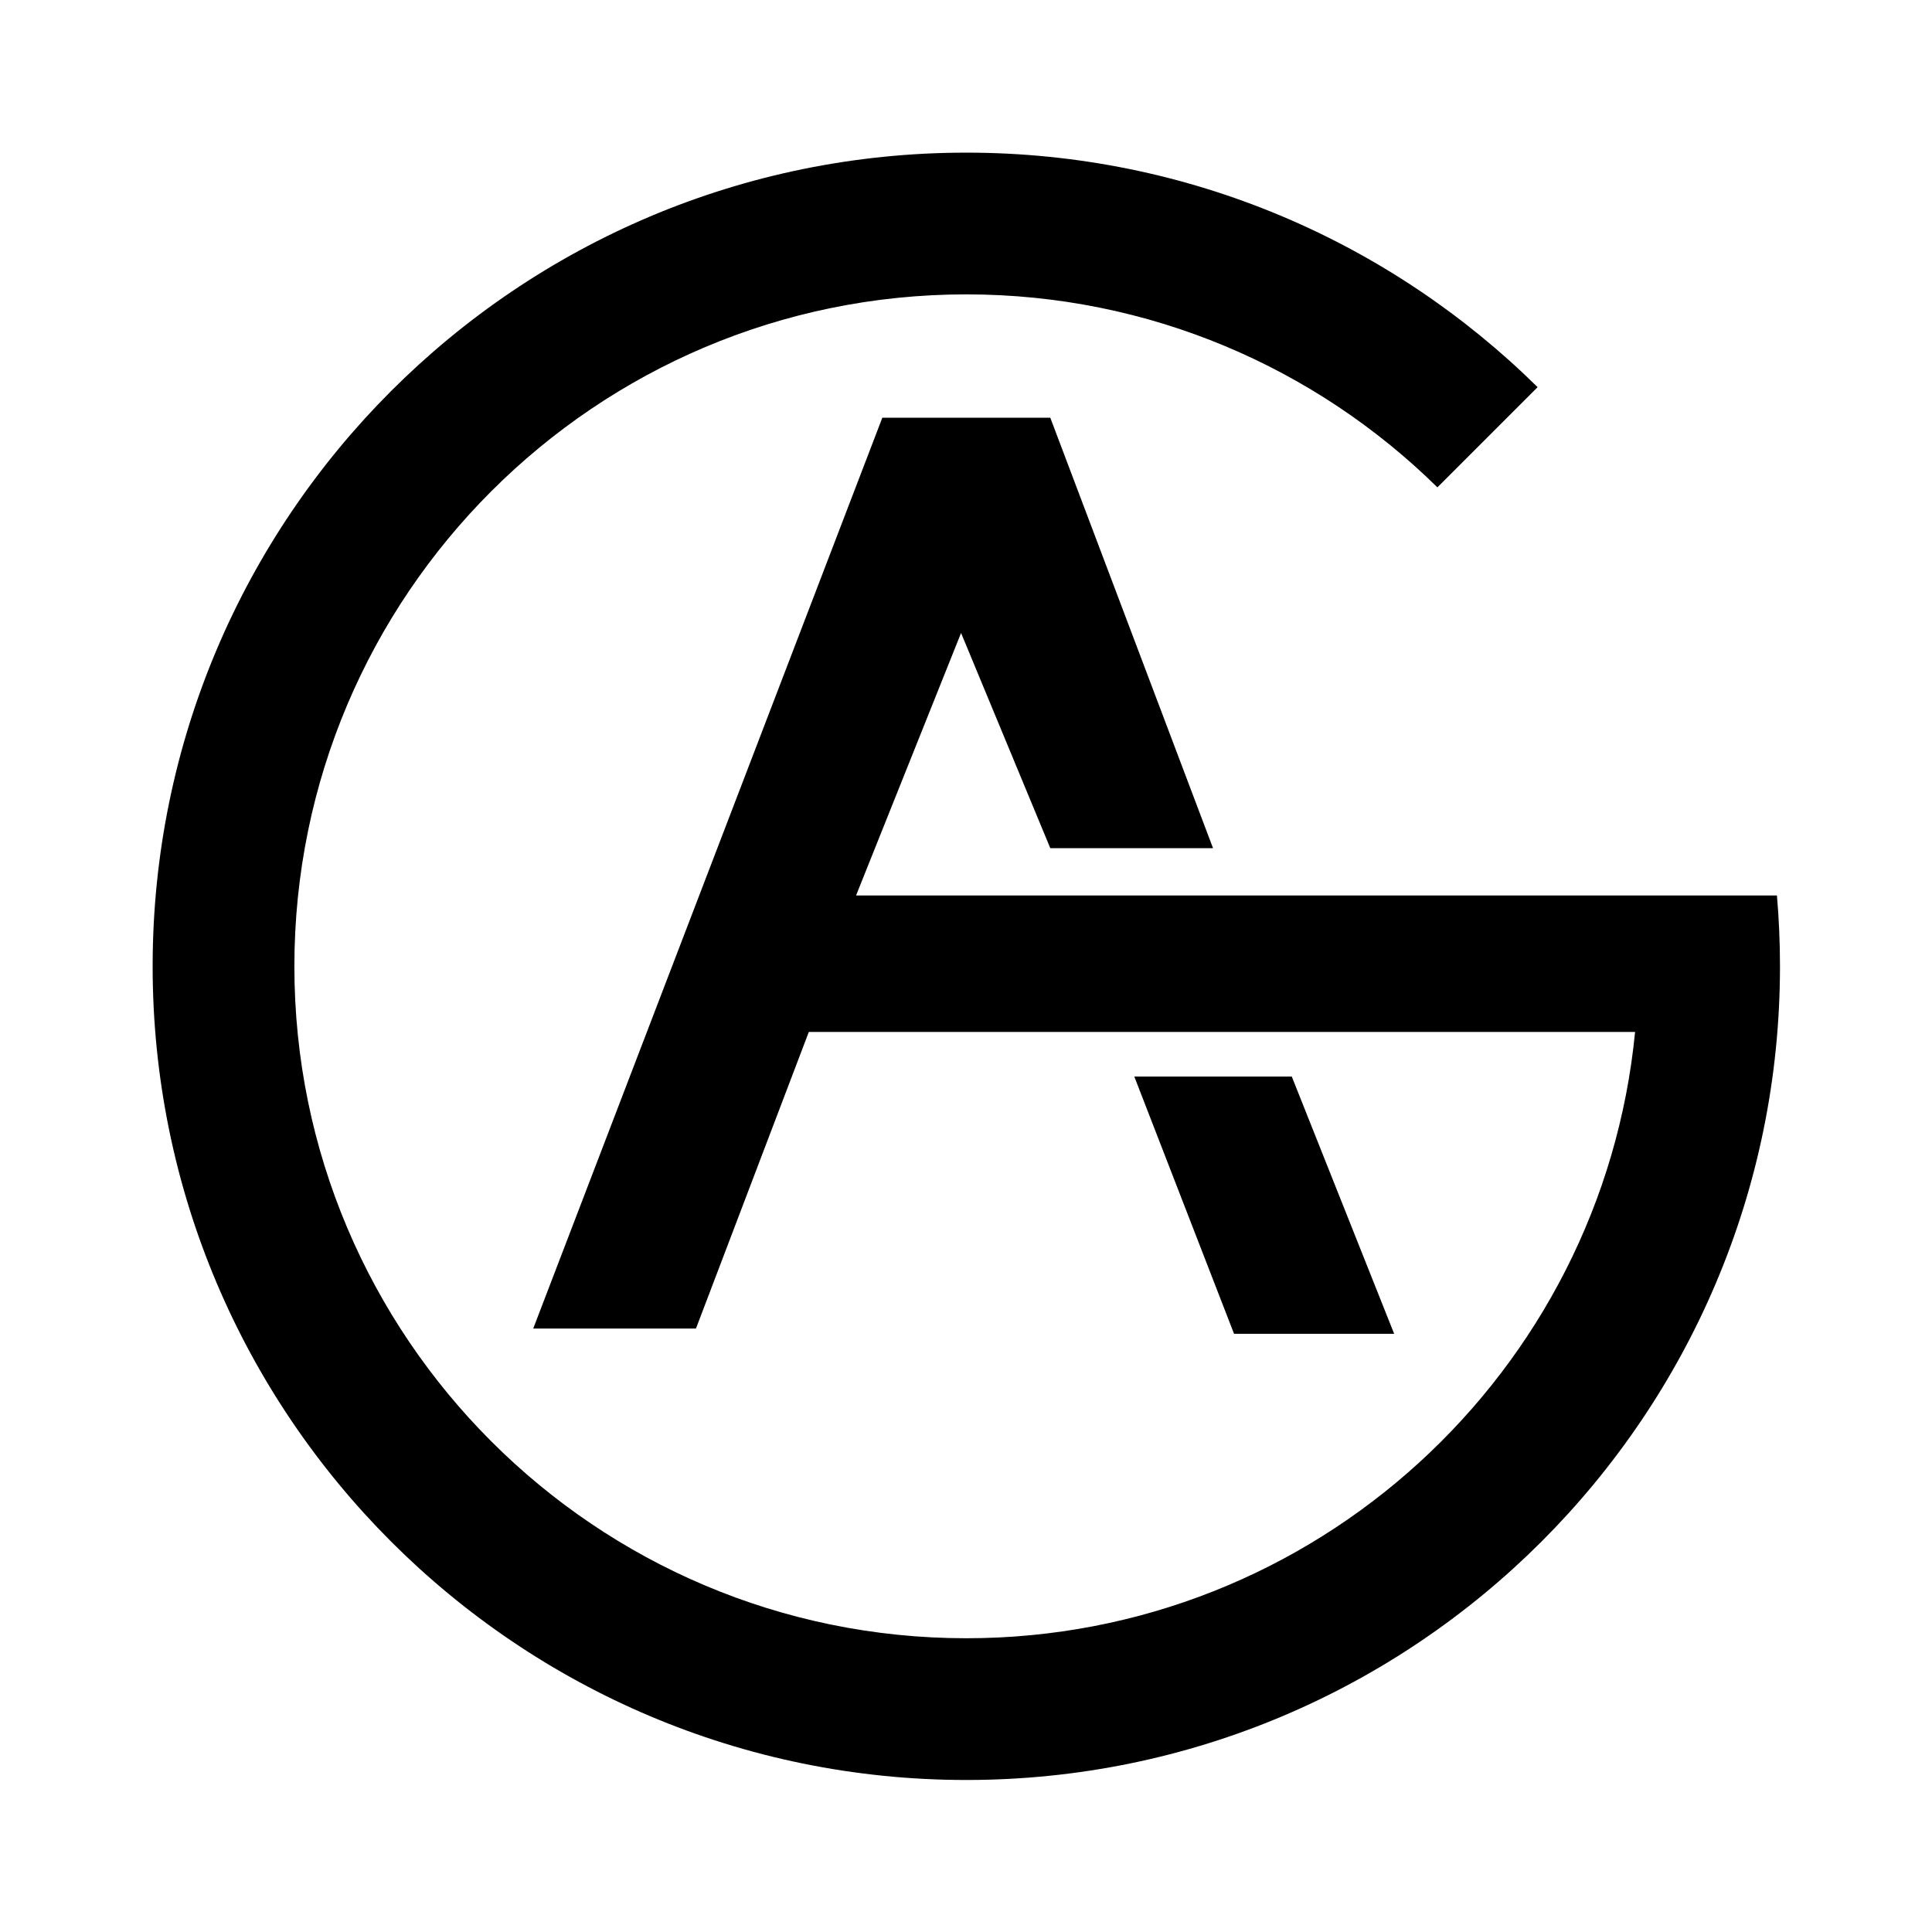 <?xml version="1.0" encoding="UTF-8" standalone="no"?>
<!DOCTYPE svg PUBLIC "-//W3C//DTD SVG 1.1//EN" "http://www.w3.org/Graphics/SVG/1.1/DTD/svg11.dtd">
<svg width="100%" height="100%" viewBox="0 0 1000 1000" version="1.1" xmlns="http://www.w3.org/2000/svg" xmlns:xlink="http://www.w3.org/1999/xlink" xml:space="preserve" xmlns:serif="http://www.serif.com/" style="fill-rule:evenodd;clip-rule:evenodd;stroke-linejoin:round;stroke-miterlimit:2;">
    <g id="ga" transform="matrix(0.882,0,0,0.882,59.603,59.603)">
        <path id="Layer" d="M434.806,457.911L975.21,457.911C975.509,461.368 975.77,464.829 975.994,468.292C976.218,471.754 976.404,475.219 976.553,478.686C976.703,482.153 976.814,485.622 976.889,489.091C976.963,492.56 977,496.03 977,499.5C977,763.04 763.04,977 499.5,977C235.96,977 22,763.04 22,499.5C22,235.96 235.96,22 499.5,22C630.096,22 748.516,74.54 834.759,159.62L775.954,218.425C704.768,148.402 607.142,105.177 499.5,105.177C281.868,105.177 105.177,281.868 105.177,499.5C105.177,717.132 281.868,893.823 499.5,893.823C704.141,893.823 872.581,737.598 891.962,538.008L407.081,538.008L340.847,712.065L245.347,712.065L450.21,177.573L548.79,177.573L644.29,430.185L548.79,430.185L496.419,303.879L434.806,457.911ZM598.081,564.194L690.5,564.194L750.573,715.145L656.613,715.145L598.081,564.194Z" fill="#000000"/>
    </g>
</svg>
